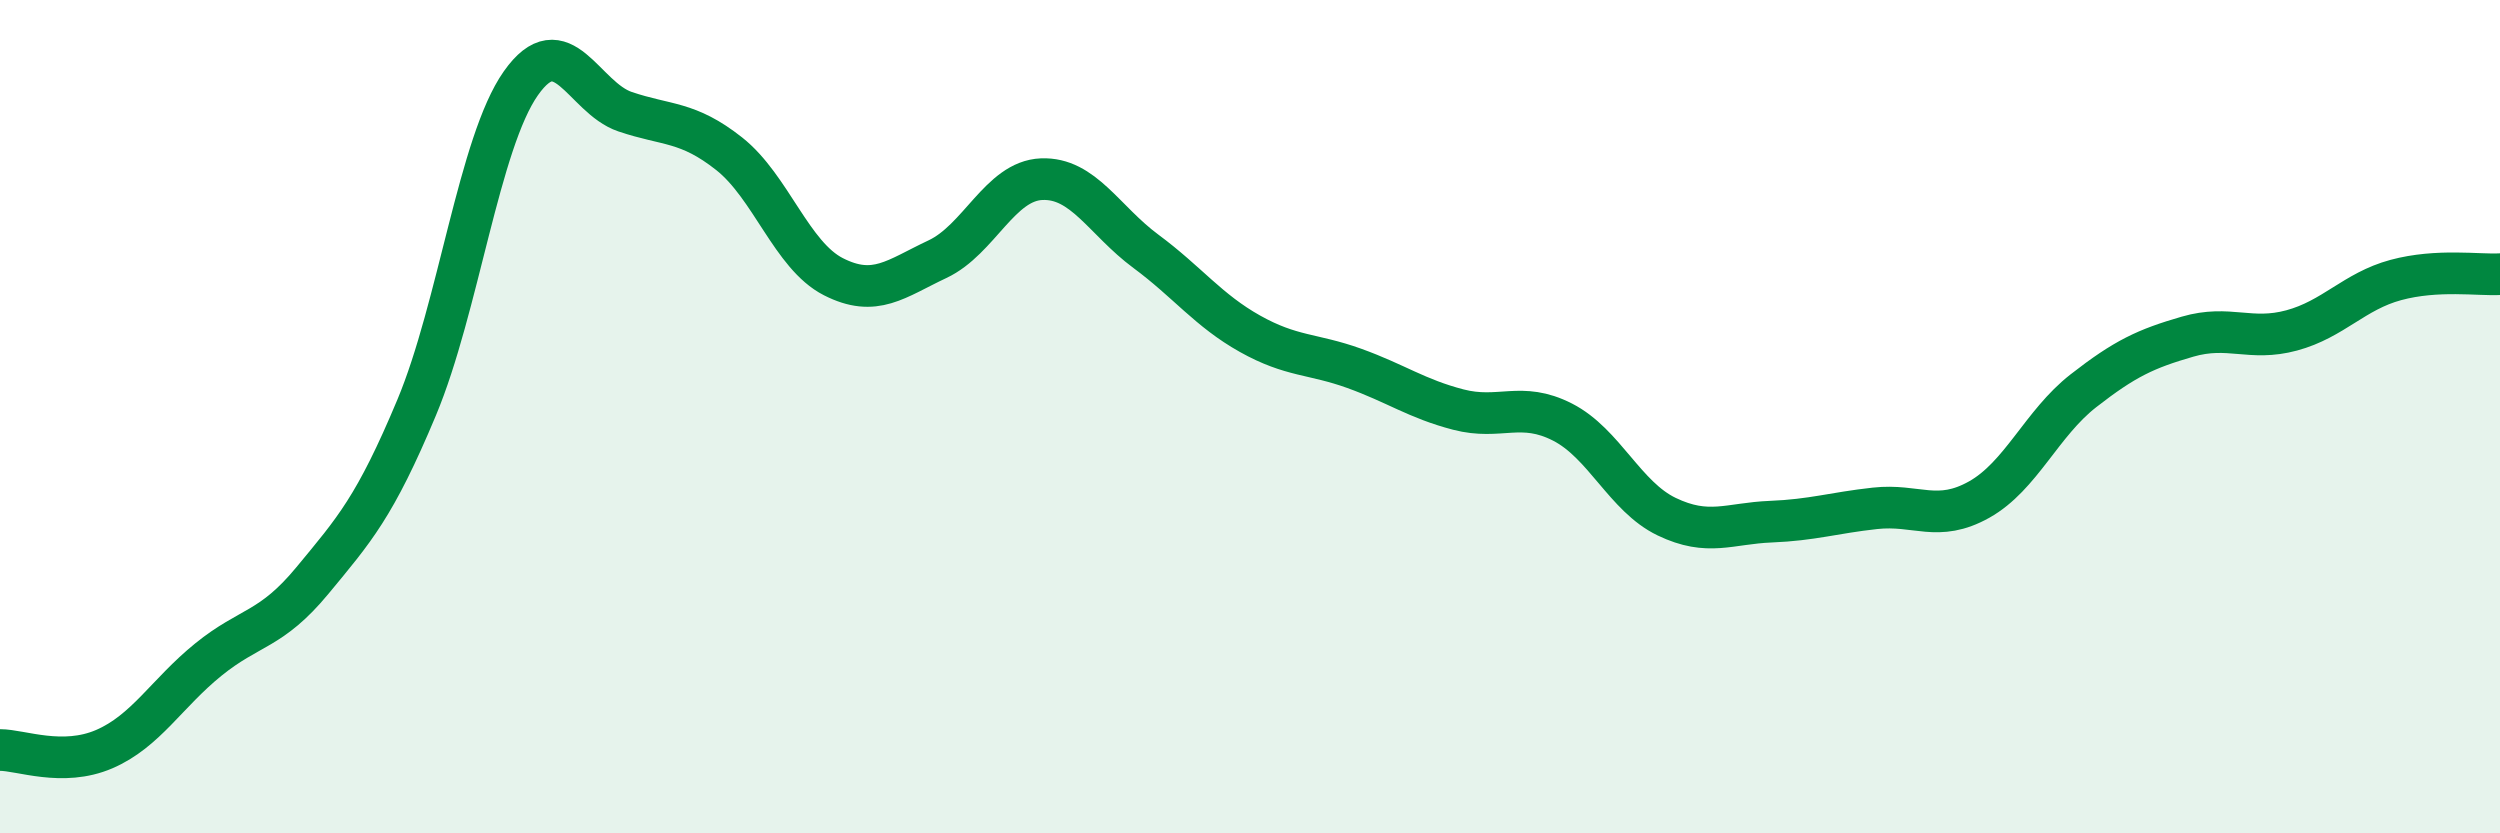 
    <svg width="60" height="20" viewBox="0 0 60 20" xmlns="http://www.w3.org/2000/svg">
      <path
        d="M 0,18 C 0.5,18 1.5,18.41 2.5,17.98 C 3.5,17.55 4,16.64 5,15.83 C 6,15.02 6.5,15.14 7.5,13.93 C 8.5,12.72 9,12.17 10,9.78 C 11,7.39 11.5,3.42 12.5,2 C 13.5,0.58 14,2.34 15,2.68 C 16,3.02 16.5,2.9 17.5,3.69 C 18.5,4.48 19,6.13 20,6.64 C 21,7.15 21.5,6.69 22.5,6.22 C 23.5,5.75 24,4.34 25,4.3 C 26,4.26 26.5,5.29 27.5,6.03 C 28.5,6.77 29,7.45 30,8.01 C 31,8.57 31.5,8.48 32.5,8.84 C 33.5,9.2 34,9.57 35,9.83 C 36,10.09 36.5,9.62 37.5,10.13 C 38.5,10.64 39,11.92 40,12.4 C 41,12.88 41.5,12.56 42.5,12.52 C 43.5,12.48 44,12.31 45,12.2 C 46,12.09 46.5,12.55 47.5,11.99 C 48.5,11.43 49,10.16 50,9.38 C 51,8.6 51.5,8.37 52.5,8.08 C 53.5,7.79 54,8.2 55,7.93 C 56,7.66 56.5,6.99 57.5,6.72 C 58.5,6.45 59.5,6.61 60,6.58L60 20L0 20Z"
        fill="#008740"
        opacity="0.1"
        stroke-linecap="round"
        stroke-linejoin="round"
      />
      <path
        d="M 0,18 C 0.5,18 1.5,18.41 2.5,17.98 C 3.5,17.55 4,16.64 5,15.83 C 6,15.02 6.5,15.14 7.5,13.93 C 8.5,12.72 9,12.17 10,9.78 C 11,7.39 11.5,3.42 12.5,2 C 13.5,0.58 14,2.34 15,2.68 C 16,3.02 16.5,2.9 17.5,3.69 C 18.5,4.48 19,6.13 20,6.64 C 21,7.15 21.5,6.69 22.5,6.22 C 23.5,5.75 24,4.34 25,4.3 C 26,4.26 26.5,5.29 27.5,6.03 C 28.5,6.77 29,7.45 30,8.01 C 31,8.57 31.5,8.48 32.5,8.84 C 33.5,9.2 34,9.57 35,9.83 C 36,10.09 36.5,9.62 37.5,10.13 C 38.5,10.64 39,11.92 40,12.4 C 41,12.88 41.5,12.56 42.5,12.52 C 43.5,12.48 44,12.31 45,12.2 C 46,12.09 46.5,12.55 47.5,11.99 C 48.5,11.43 49,10.16 50,9.38 C 51,8.6 51.5,8.37 52.5,8.08 C 53.5,7.79 54,8.2 55,7.93 C 56,7.66 56.5,6.99 57.5,6.72 C 58.5,6.45 59.5,6.61 60,6.58"
        stroke="#008740"
        stroke-width="1"
        fill="none"
        stroke-linecap="round"
        stroke-linejoin="round"
      />
    </svg>
  